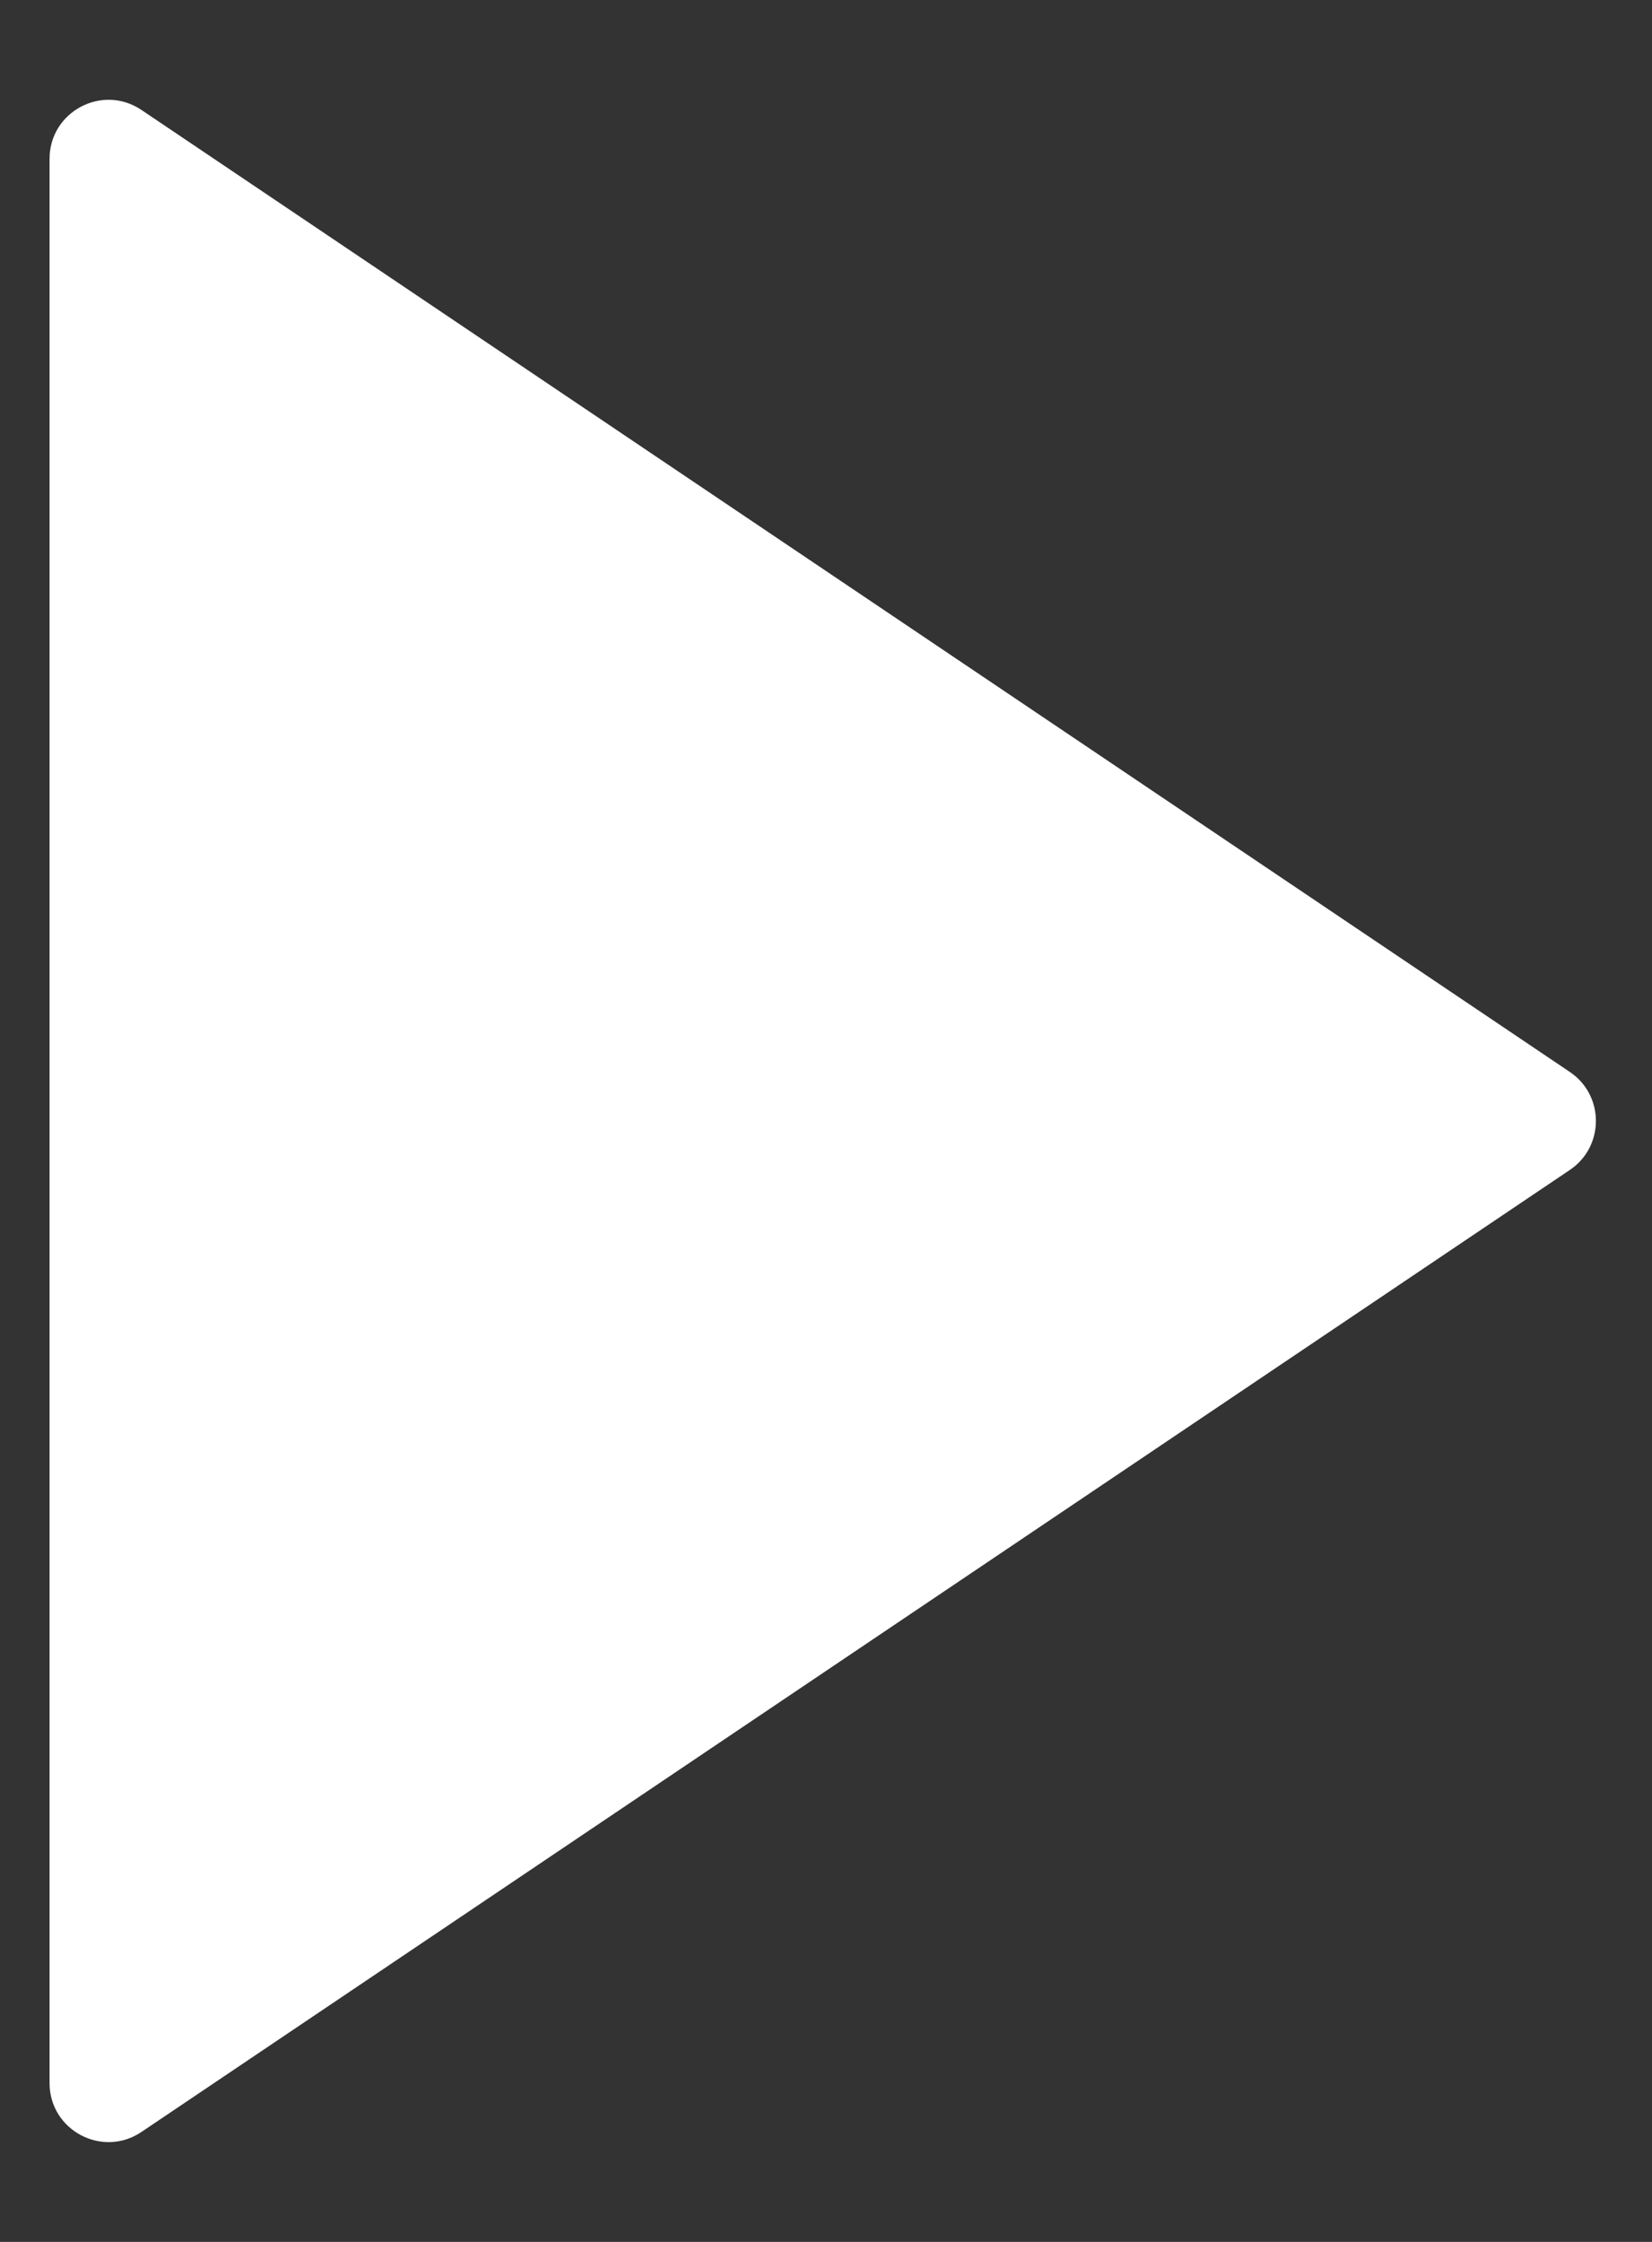 <svg width="14" height="19" viewBox="0 0 14 19" fill="none" xmlns="http://www.w3.org/2000/svg">
<rect x="0" y="0" width="14" height="19" fill="#333333" stroke="none"/>
<path d="M13.304 9.085C13.598 9.283 13.598 9.717 13.304 9.915L1.199 18.068C0.867 18.292 0.42 18.054 0.42 17.654L0.42 1.346C0.42 0.946 0.867 0.708 1.199 0.932L13.304 9.085Z" fill="white"/>
</svg>
